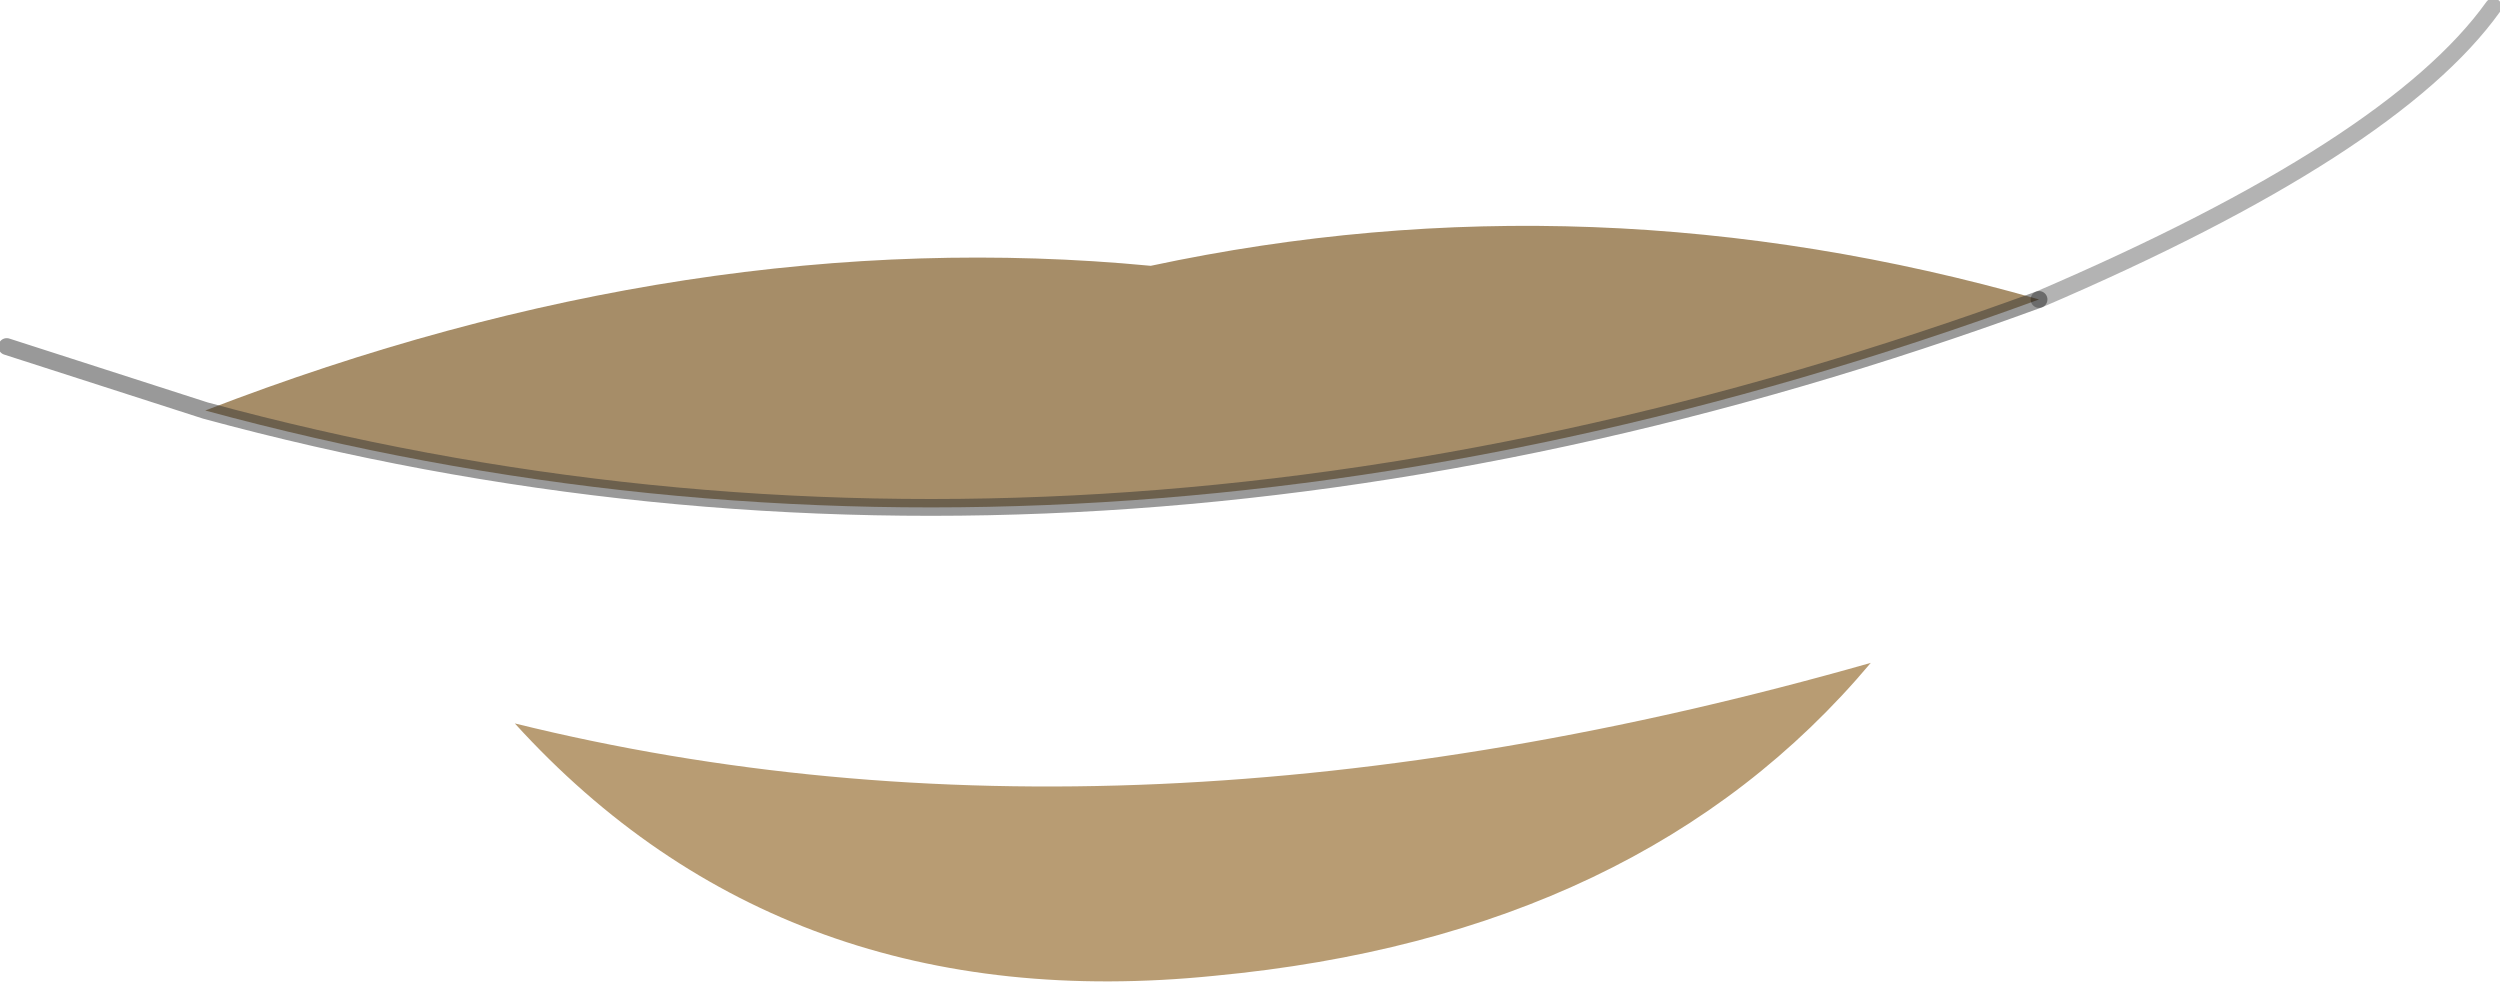 <?xml version="1.0" encoding="UTF-8" standalone="no"?>
<svg xmlns:xlink="http://www.w3.org/1999/xlink" height="14.6px" width="37.15px" xmlns="http://www.w3.org/2000/svg">
  <g transform="matrix(1.0, 0.0, 0.0, 1.0, -1.25, 0.1)">
    <path d="M4.3 6.0 Q11.55 3.2 18.35 3.85 24.9 2.45 31.55 4.35 17.35 9.55 4.3 6.0" fill="#a68d68" fill-rule="evenodd" stroke="none"/>
    <path d="M19.3 14.4 Q12.9 15.05 8.9 10.65 18.0 12.9 29.05 9.75 25.65 13.8 19.3 14.4" fill="#b89c73" fill-rule="evenodd" stroke="none"/>
    <path d="M31.55 4.35 Q17.35 9.55 4.3 6.0 L1.35 5.05" fill="none" stroke="#333333" stroke-linecap="round" stroke-linejoin="round" stroke-opacity="0.498" stroke-width="0.25"/>
    <path d="M31.55 4.35 Q36.8 2.1 38.3 0.0" fill="none" stroke="#000000" stroke-linecap="round" stroke-linejoin="round" stroke-opacity="0.298" stroke-width="0.25"/>
  </g>
</svg>
